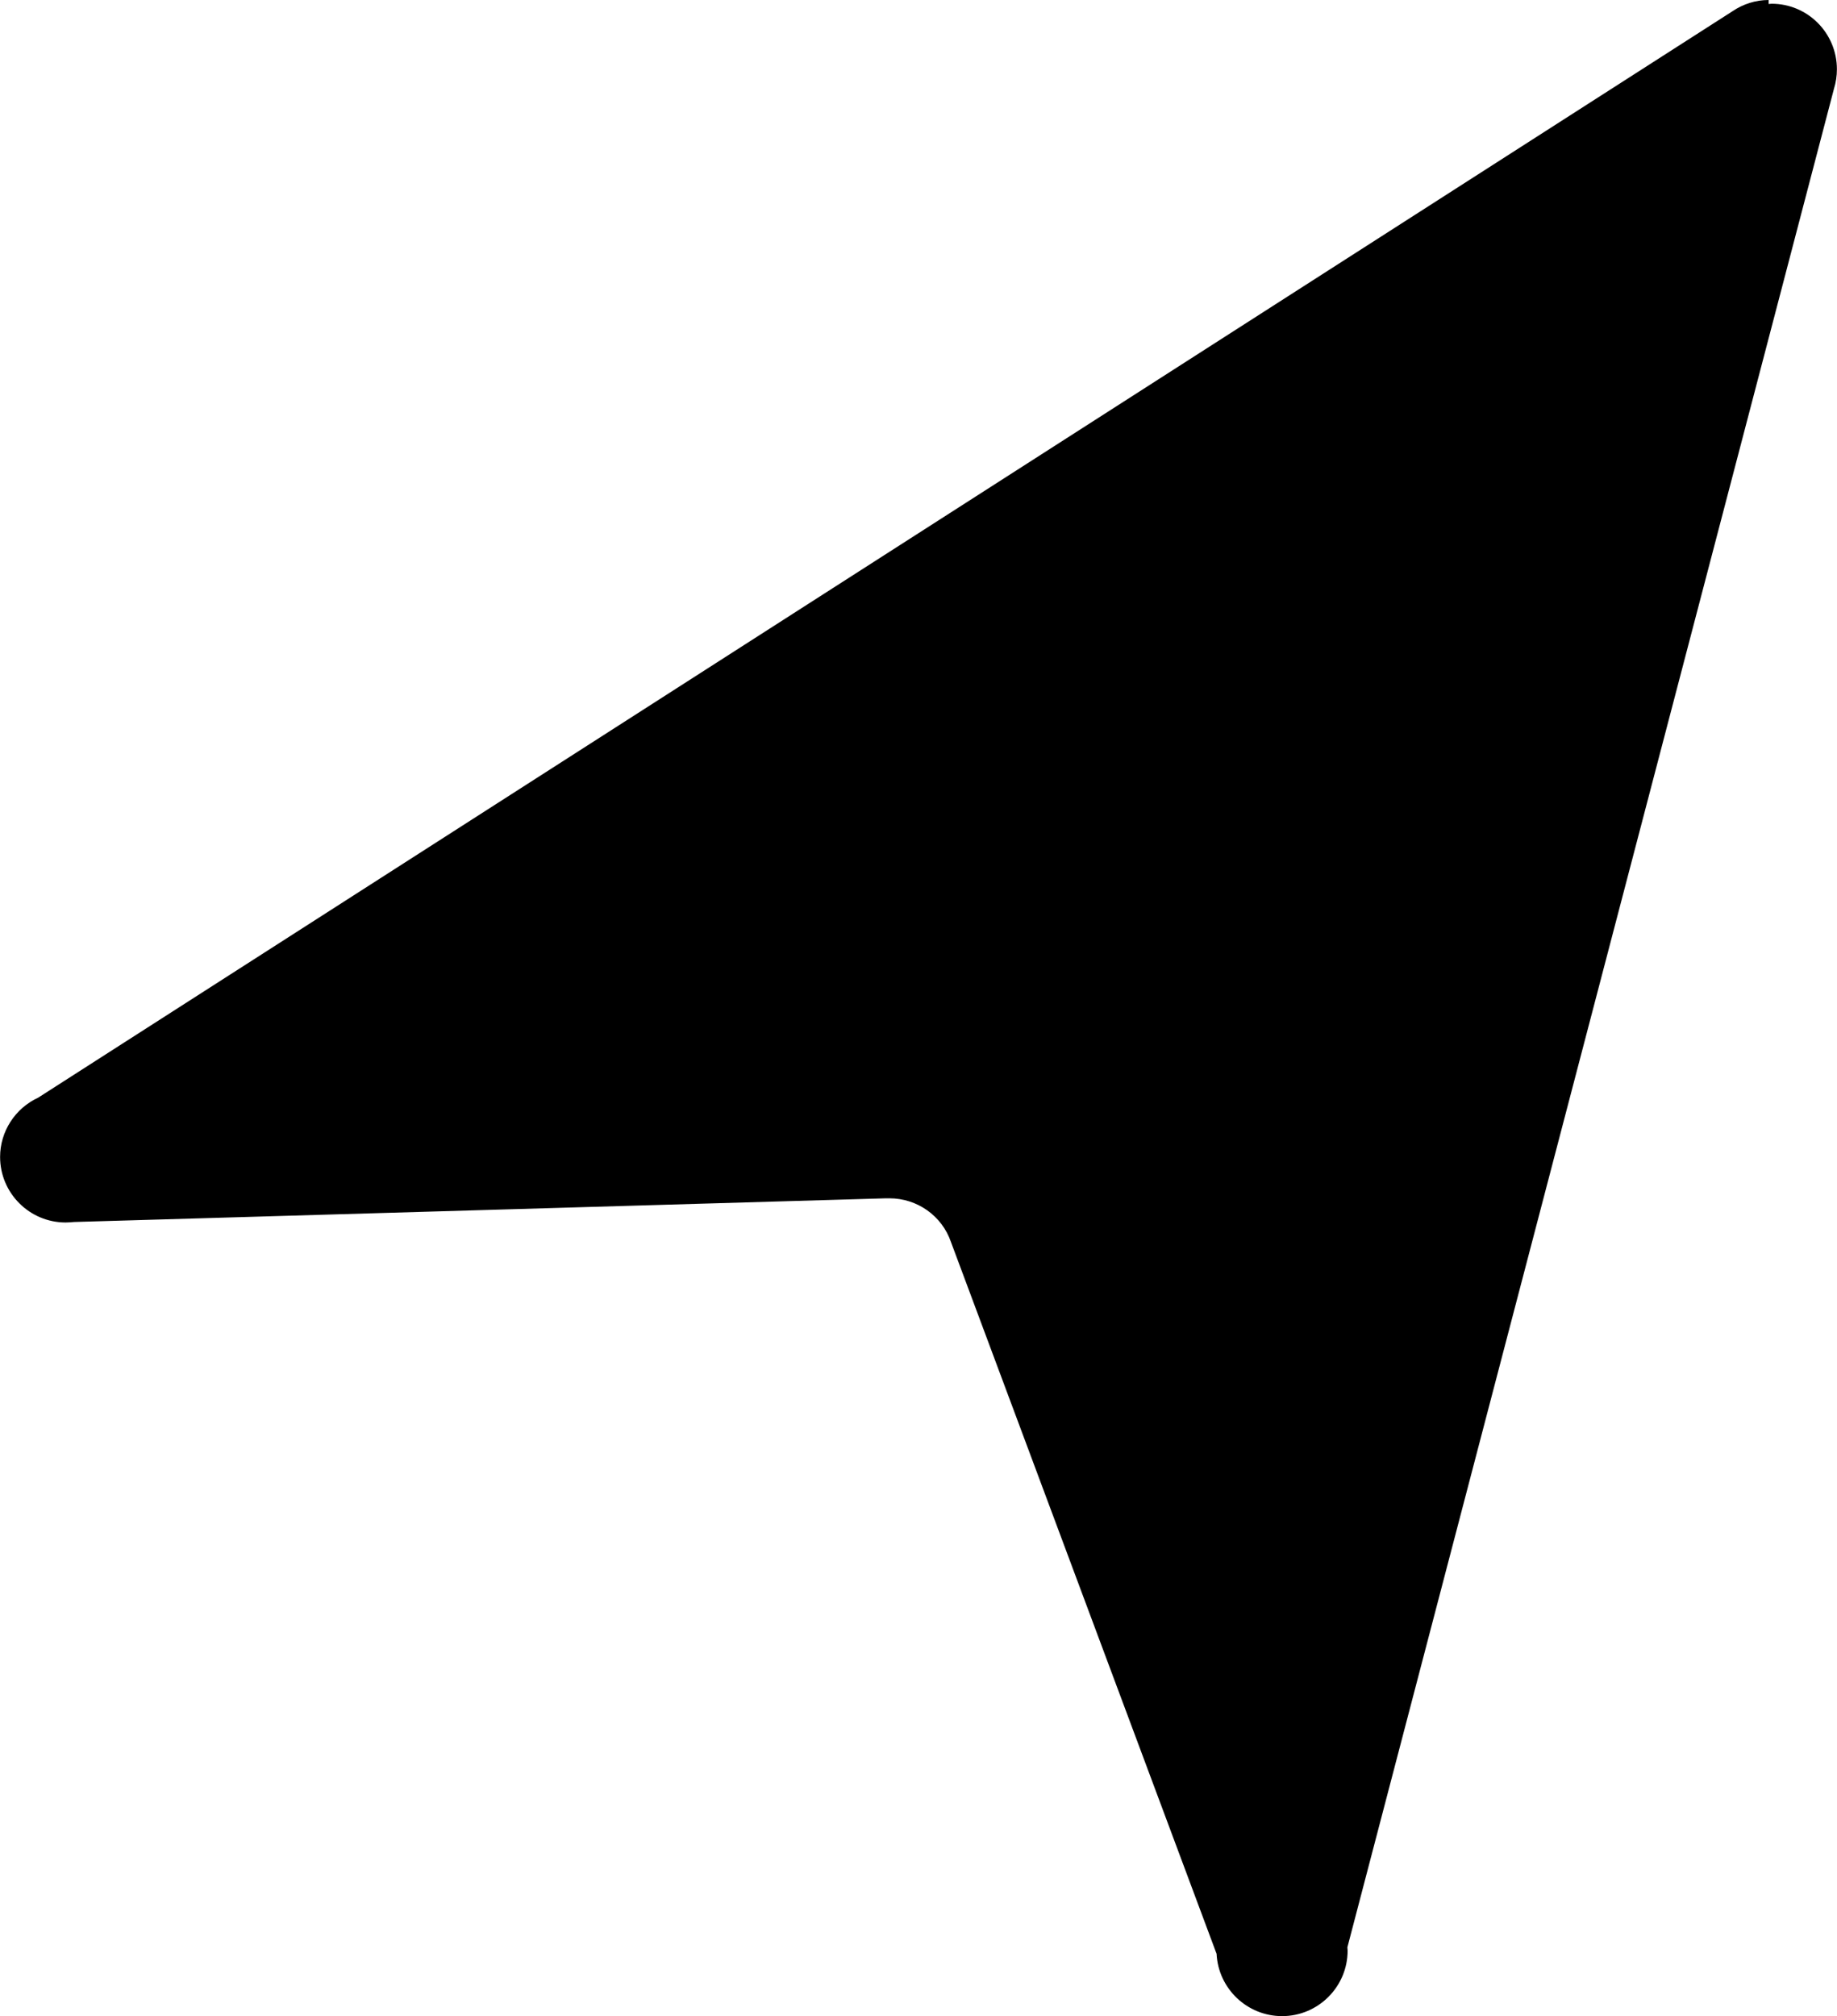 <?xml version="1.0" encoding="UTF-8"?> <!-- Creator: CorelDRAW X7 --> <svg xmlns="http://www.w3.org/2000/svg" xmlns:xlink="http://www.w3.org/1999/xlink" xml:space="preserve" width="73.734mm" height="80.906mm" style="shape-rendering:geometricPrecision; text-rendering:geometricPrecision; image-rendering:optimizeQuality; fill-rule:evenodd; clip-rule:evenodd" viewBox="0 0 7373 8091"> <defs> <style type="text/css"> <![CDATA[ .fil0 {fill:black} ]]> </style> </defs> <g id="Слой_x0020_1">  <g id="_2869580298864" data-name="Layer 2"> <path class="fil0" d="M4117 4869c-85,-226 -302,-377 -544,-378l-3134 90 6597 -4213 -1898 7239 -1021 -2738z"></path> <g> <path class="fil0" d="M6534 1053l-1446 5531 -680 -1825c-131,-348 -463,-579 -835,-580l-26 0 -1998 58 4988 -3187 -3 3zm565 -1053c-52,0 -102,16 -145,45l-6801 4360c-93,43 -153,136 -153,238 0,145 118,263 263,263 11,0 23,-1 34,-2l0 0 3258 -95 0 0c5,0 10,0 15,0 111,0 211,70 247,176l1066 2856c7,140 123,250 263,250 145,0 263,-118 263,-263 0,-5 -1,-9 -1,-13l1953 -7458c8,-26 12,-52 12,-79 0,-145 -117,-263 -262,-263 -4,0 -8,1 -12,1l0 -16z"></path> </g> </g> </g> </svg> 